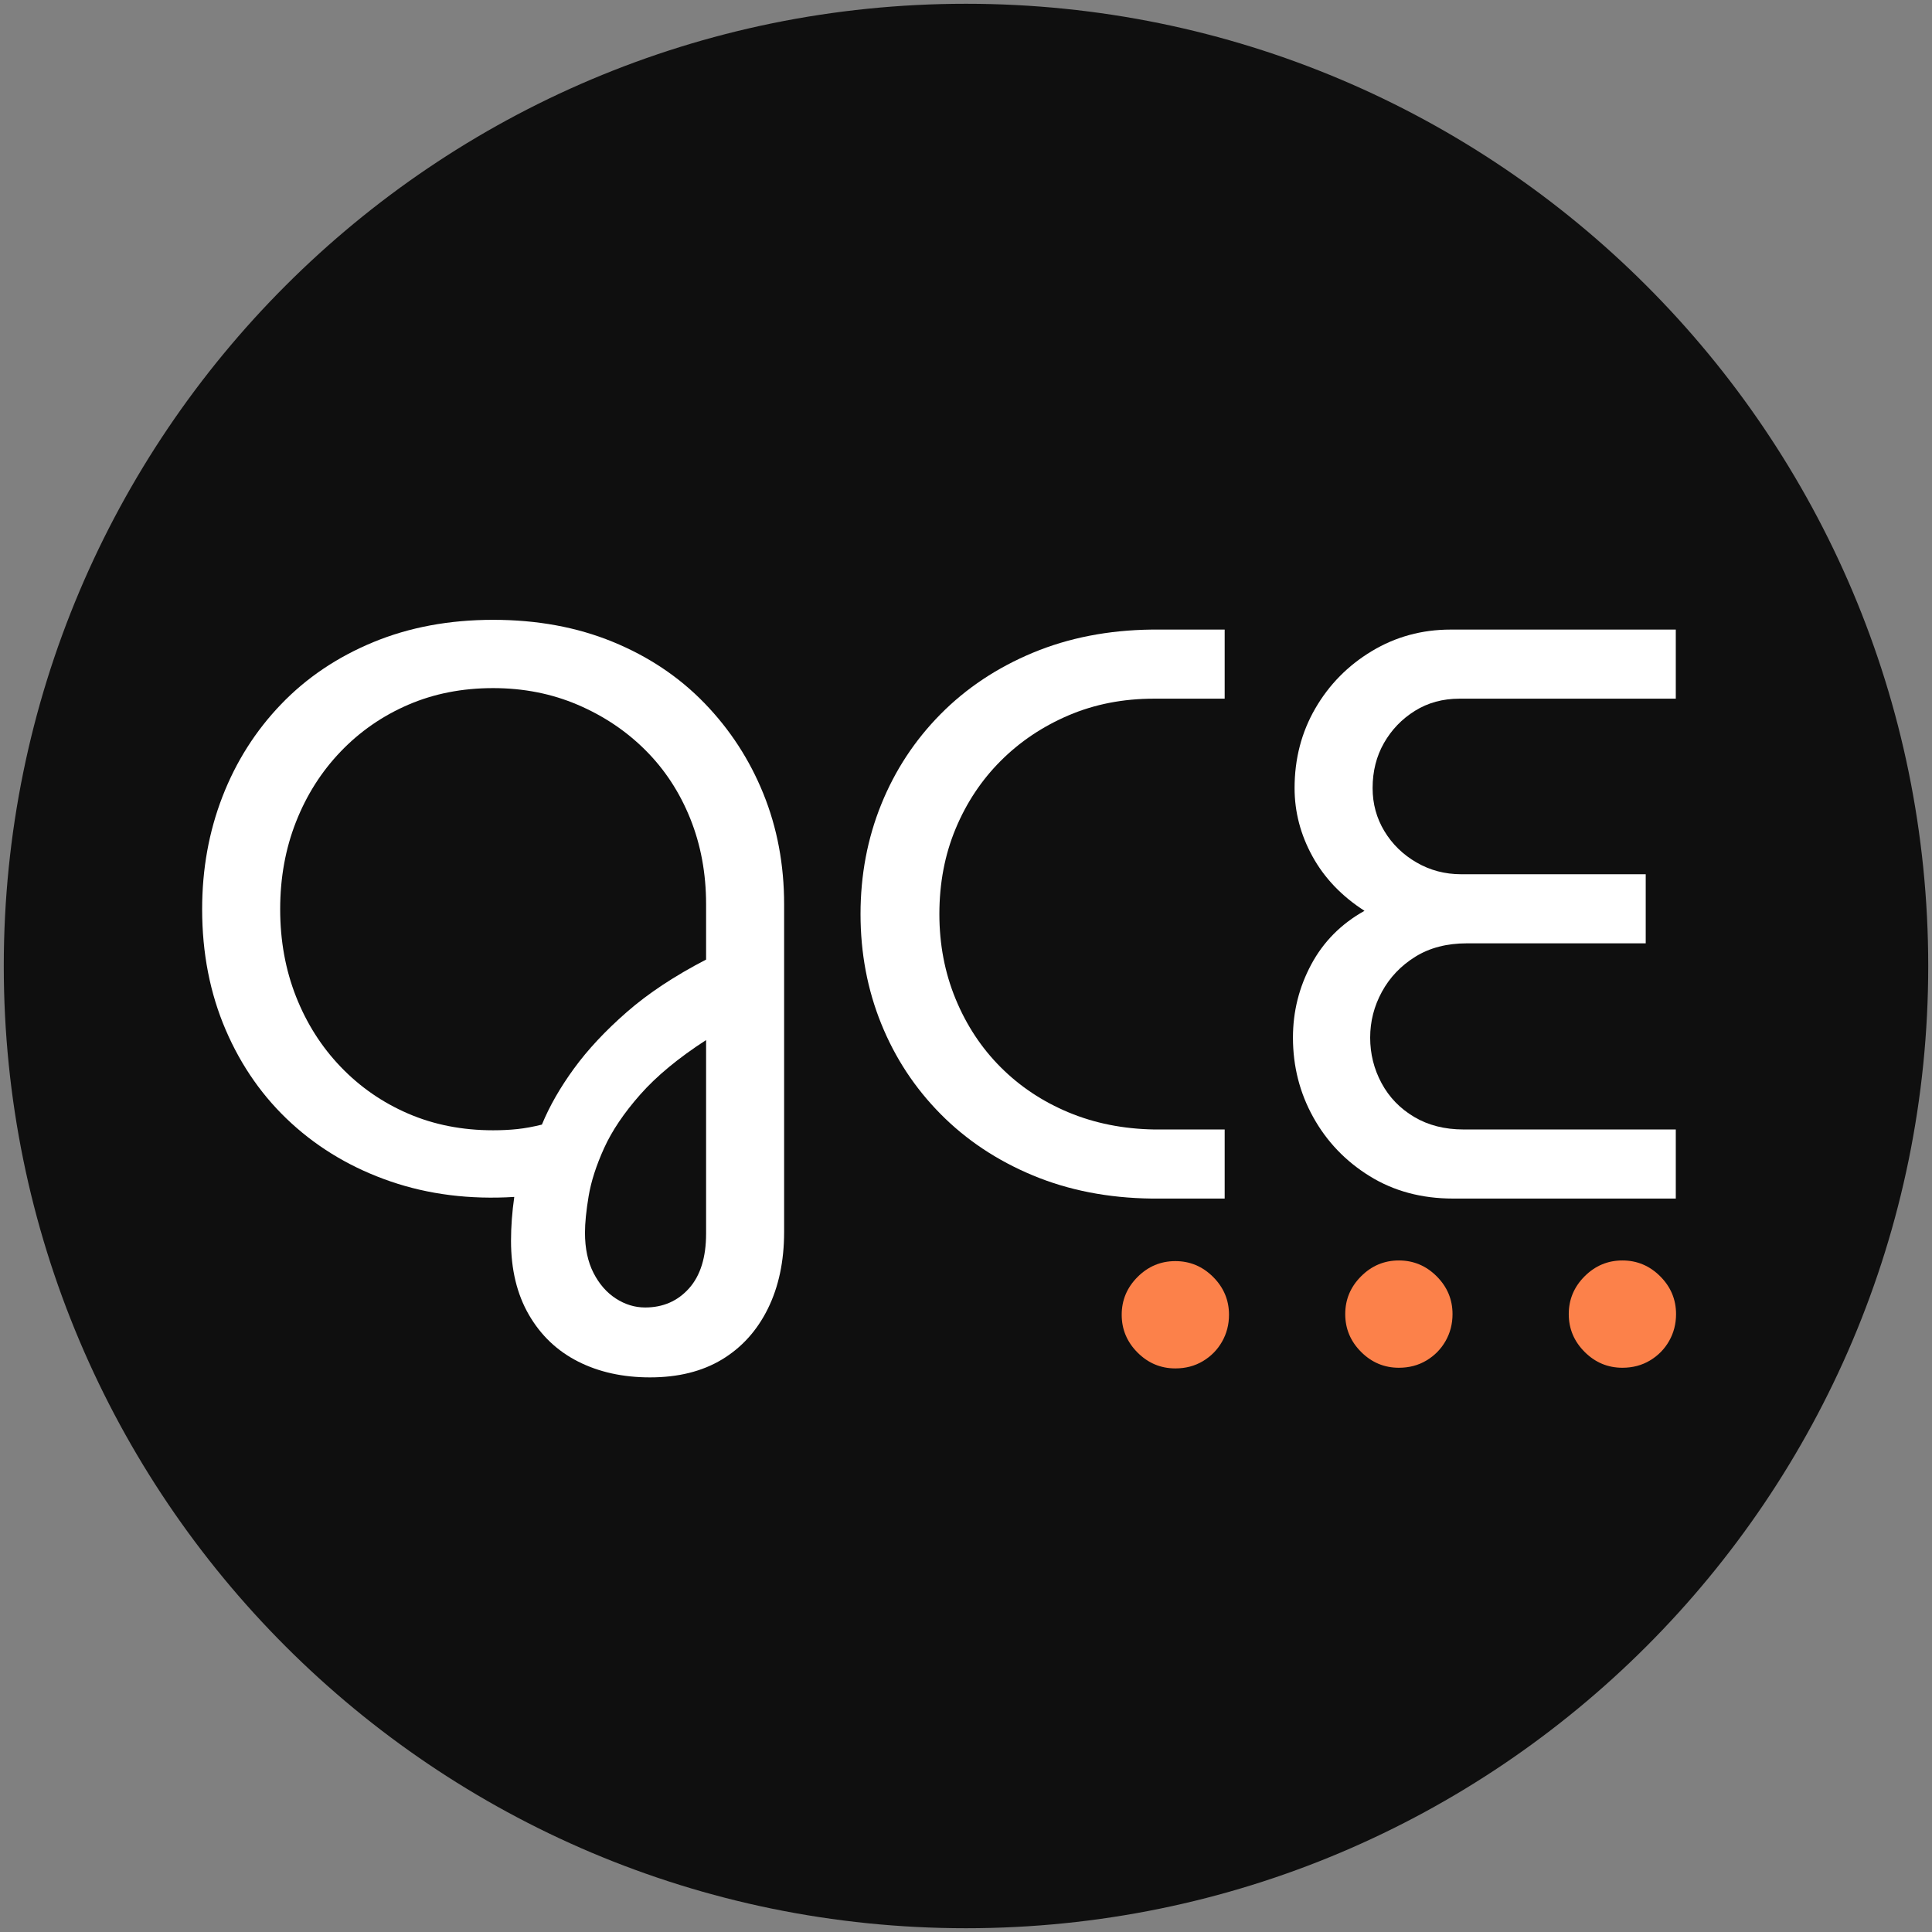 <?xml version="1.0" encoding="UTF-8" standalone="no"?>
<!DOCTYPE svg PUBLIC "-//W3C//DTD SVG 1.1//EN" "http://www.w3.org/Graphics/SVG/1.1/DTD/svg11.dtd">
<!-- Created with Vectornator (http://vectornator.io/) -->
<svg height="100%" stroke-miterlimit="10" style="fill-rule:nonzero;clip-rule:evenodd;stroke-linecap:round;stroke-linejoin:round;" version="1.1" viewBox="0 0 1024 1024" width="100%" xml:space="preserve" xmlns="http://www.w3.org/2000/svg" xmlns:vectornator="http://vectornator.io" xmlns:xlink="http://www.w3.org/1999/xlink">
<rect x="0" y="0" width="1024" height="1024" fill="#808080" stroke="none"/>
<defs/>
<clipPath id="ArtboardFrame">
<rect height="1024" width="1024" x="0" y="0"/>
</clipPath>
<g clip-path="url(#ArtboardFrame)" id="Layer-2" vectornator:layerName="Layer 2" visibility="hidden">
<path d="M1 0L1023 0C1023.55 0 1024 0.448 1024 1L1024 1023C1024 1023.55 1023.55 1024 1023 1024L1 1024C0.448 1024-3.09132e-14 1023.55-3.09132e-14 1023L-3.09132e-14 1C-3.09132e-14 0.448 0.448 0 1 0Z" fill="#0f0f0f" fill-rule="nonzero" opacity="1" stroke="none"/>
<path d="M1023.55 793.9L1023.55 793.9C1023.8 793.9 1024 794.101 1024 794.349L1024 794.484C1024 794.732 1023.8 794.933 1023.55 794.933L1023.55 794.933C1023.3 794.933 1023.1 794.732 1023.1 794.484L1023.1 794.349C1023.1 794.101 1023.3 793.9 1023.55 793.9Z" fill="#0f0f0f" fill-rule="nonzero" opacity="1" stroke="none"/>
</g>
<g id="Layer-3" vectornator:layerName="Layer 3">
<path d="M2 512C2 230.335 230.335 2 512 2C793.665 2 1022 230.335 1022 512C1022 793.665 793.665 1022 512 1022C230.335 1022 2 793.665 2 512Z" fill="#0f0f0f" fill-rule="nonzero" opacity="1" stroke="none"/>
</g>
<g id="Layer-1" vectornator:layerName="Layer 1">
<g opacity="1">
<path d="M344.517 730.041C330.157 730.041 317.448 727.241 306.39 721.64C295.332 716.039 286.644 707.782 280.326 696.868C274.007 685.954 270.848 672.886 270.848 657.664C270.848 653.93 270.991 650.125 271.279 646.248C271.566 642.37 271.997 638.421 272.571 634.4C249.02 635.836 227.192 633.108 207.087 626.215C186.983 619.322 169.463 609.054 154.528 595.411C139.593 581.769 127.961 565.254 119.632 545.868C111.303 526.481 107.138 505.156 107.138 481.892C107.138 460.638 110.729 440.749 117.909 422.224C125.089 403.699 135.429 387.4 148.927 373.327C162.426 359.253 178.725 348.268 197.825 340.369C216.924 332.471 238.106 328.522 261.37 328.522C284.634 328.522 305.744 332.399 324.7 340.154C343.655 347.909 359.883 358.751 373.382 372.68C386.88 386.61 397.292 402.622 404.616 420.716C411.939 438.81 415.601 458.341 415.601 479.307L415.601 652.925C415.601 668.434 412.729 682.005 406.985 693.637C401.241 705.269 393.127 714.244 382.644 720.563C372.161 726.882 359.452 730.041 344.517 730.041ZM341.932 692.991C351.41 692.991 359.165 689.616 365.196 682.867C371.228 676.117 374.243 666.424 374.243 653.787L374.243 551.253C359.596 560.731 347.964 570.352 339.347 580.118C330.731 589.883 324.341 599.361 320.176 608.551C316.012 617.742 313.283 626.215 311.991 633.969C310.698 641.724 310.052 648.186 310.052 653.356C310.052 661.685 311.56 668.793 314.575 674.681C317.591 680.569 321.54 685.093 326.423 688.252C331.305 691.411 336.475 692.991 341.932 692.991ZM261.37 599.073C265.965 599.073 270.273 598.858 274.294 598.427C278.315 597.996 282.623 597.206 287.219 596.058C291.24 586.293 296.912 576.384 304.236 566.331C311.56 556.279 320.894 546.299 332.239 536.39C343.584 526.481 357.585 517.219 374.243 508.602L374.243 479.307C374.243 462.936 371.443 447.786 365.842 433.856C360.242 419.926 352.344 407.864 342.148 397.668C331.952 387.472 319.961 379.43 306.175 373.542C292.389 367.654 277.454 364.71 261.37 364.71C244.999 364.71 229.992 367.654 216.35 373.542C202.707 379.43 190.788 387.687 180.592 398.314C170.396 408.941 162.498 421.362 156.897 435.579C151.297 449.796 148.497 465.234 148.497 481.892C148.497 498.55 151.297 513.988 156.897 528.204C162.498 542.421 170.396 554.843 180.592 565.47C190.788 576.097 202.707 584.354 216.35 590.242C229.992 596.129 244.999 599.073 261.37 599.073Z" fill="#ffffff" fill-rule="nonzero" opacity="1" stroke="none"/>
<path d="M610.329 635.262C587.353 634.975 566.386 630.882 547.431 622.984C528.475 615.085 512.176 604.243 498.533 590.457C484.891 576.671 474.408 560.731 467.084 542.637C459.76 524.542 456.098 505.156 456.098 484.477C456.098 463.798 459.76 444.411 467.084 426.317C474.408 408.223 484.891 392.283 498.533 378.496C512.176 364.71 528.475 353.868 547.431 345.97C566.386 338.072 587.353 333.979 610.329 333.692L649.103 333.692L649.103 370.311L611.622 370.311C595.251 370.311 580.172 373.255 566.386 379.143C552.6 385.03 540.609 393.072 530.413 403.268C520.217 413.464 512.247 425.455 506.503 439.241C500.759 453.027 497.887 468.106 497.887 484.477C497.887 500.56 500.759 515.567 506.503 529.497C512.247 543.427 520.217 555.489 530.413 565.685C540.609 575.881 552.6 583.851 566.386 589.595C580.172 595.34 595.251 598.355 611.622 598.643L649.103 598.643L649.103 635.262L610.329 635.262Z" fill="#ffffff" fill-rule="nonzero" opacity="1" stroke="none"/>
<path d="M770.162 635.262C753.503 635.262 738.784 631.313 726.003 623.414C713.222 615.516 703.242 605.105 696.061 592.18C688.881 579.256 685.291 565.183 685.291 549.961C685.291 536.174 688.522 523.25 694.984 511.187C701.447 499.124 710.853 489.647 723.203 482.753C711.14 474.999 701.949 465.377 695.631 453.889C689.312 442.401 686.153 430.338 686.153 417.701C686.153 402.191 689.815 388.118 697.139 375.481C704.462 362.844 714.443 352.719 727.08 345.108C739.717 337.497 753.647 333.692 768.869 333.692L888.205 333.692L888.205 370.311L773.608 370.311C764.705 370.311 756.806 372.465 749.913 376.773C743.02 381.081 737.563 386.754 733.542 393.79C729.521 400.827 727.511 408.797 727.511 417.701C727.511 426.03 729.593 433.641 733.758 440.534C737.922 447.427 743.595 452.956 750.775 457.12C757.955 461.285 765.853 463.367 774.47 463.367L872.265 463.367L872.265 499.986L777.485 499.986C766.859 499.986 757.74 502.356 750.129 507.095C742.518 511.833 736.63 518.008 732.465 525.62C728.301 533.231 726.218 541.344 726.218 549.961C726.218 558.577 728.229 566.619 732.25 574.086C736.271 581.554 742.015 587.513 749.482 591.965C756.95 596.417 765.71 598.643 775.762 598.643L888.205 598.643L888.205 635.262L770.162 635.262Z" fill="#ffffff" fill-rule="nonzero" opacity="1" stroke="none"/>
<g opacity="1">
<path d="M859.909 724.937C852.154 724.937 845.477 722.136 839.876 716.536C834.276 710.935 831.475 704.258 831.475 696.503C831.475 688.748 834.276 682.071 839.876 676.47C845.477 670.869 852.154 668.069 859.909 668.069C867.664 668.069 874.341 670.869 879.942 676.47C885.542 682.071 888.343 688.748 888.343 696.503C888.343 701.673 887.122 706.412 884.681 710.72C882.24 715.028 878.865 718.474 874.557 721.059C870.249 723.644 865.366 724.937 859.909 724.937Z" fill="#fc814a" fill-rule="nonzero" opacity="1" stroke="none"/>
<path d="M741.435 724.937C733.68 724.937 727.003 722.136 721.402 716.536C715.802 710.935 713.001 704.258 713.001 696.503C713.001 688.748 715.802 682.071 721.402 676.47C727.003 670.869 733.68 668.069 741.435 668.069C749.19 668.069 755.867 670.869 761.468 676.47C767.069 682.071 769.869 688.748 769.869 696.503C769.869 701.673 768.648 706.412 766.207 710.72C763.766 715.028 760.391 718.474 756.083 721.059C751.775 723.644 746.892 724.937 741.435 724.937Z" fill="#fc814a" fill-rule="nonzero" opacity="1" stroke="none"/>
<path d="M622.961 725.286C615.206 725.286 608.529 722.486 602.928 716.885C597.328 711.284 594.527 704.607 594.527 696.852C594.527 689.098 597.328 682.42 602.928 676.819C608.529 671.219 615.206 668.418 622.961 668.418C630.716 668.418 637.393 671.219 642.994 676.819C648.595 682.42 651.395 689.098 651.395 696.852C651.395 702.022 650.174 706.761 647.733 711.069C645.292 715.377 641.917 718.824 637.609 721.409C633.301 723.993 628.418 725.286 622.961 725.286Z" fill="#fc814a" fill-rule="nonzero" opacity="1" stroke="none"/>
</g>
</g>
</g>
</svg>
